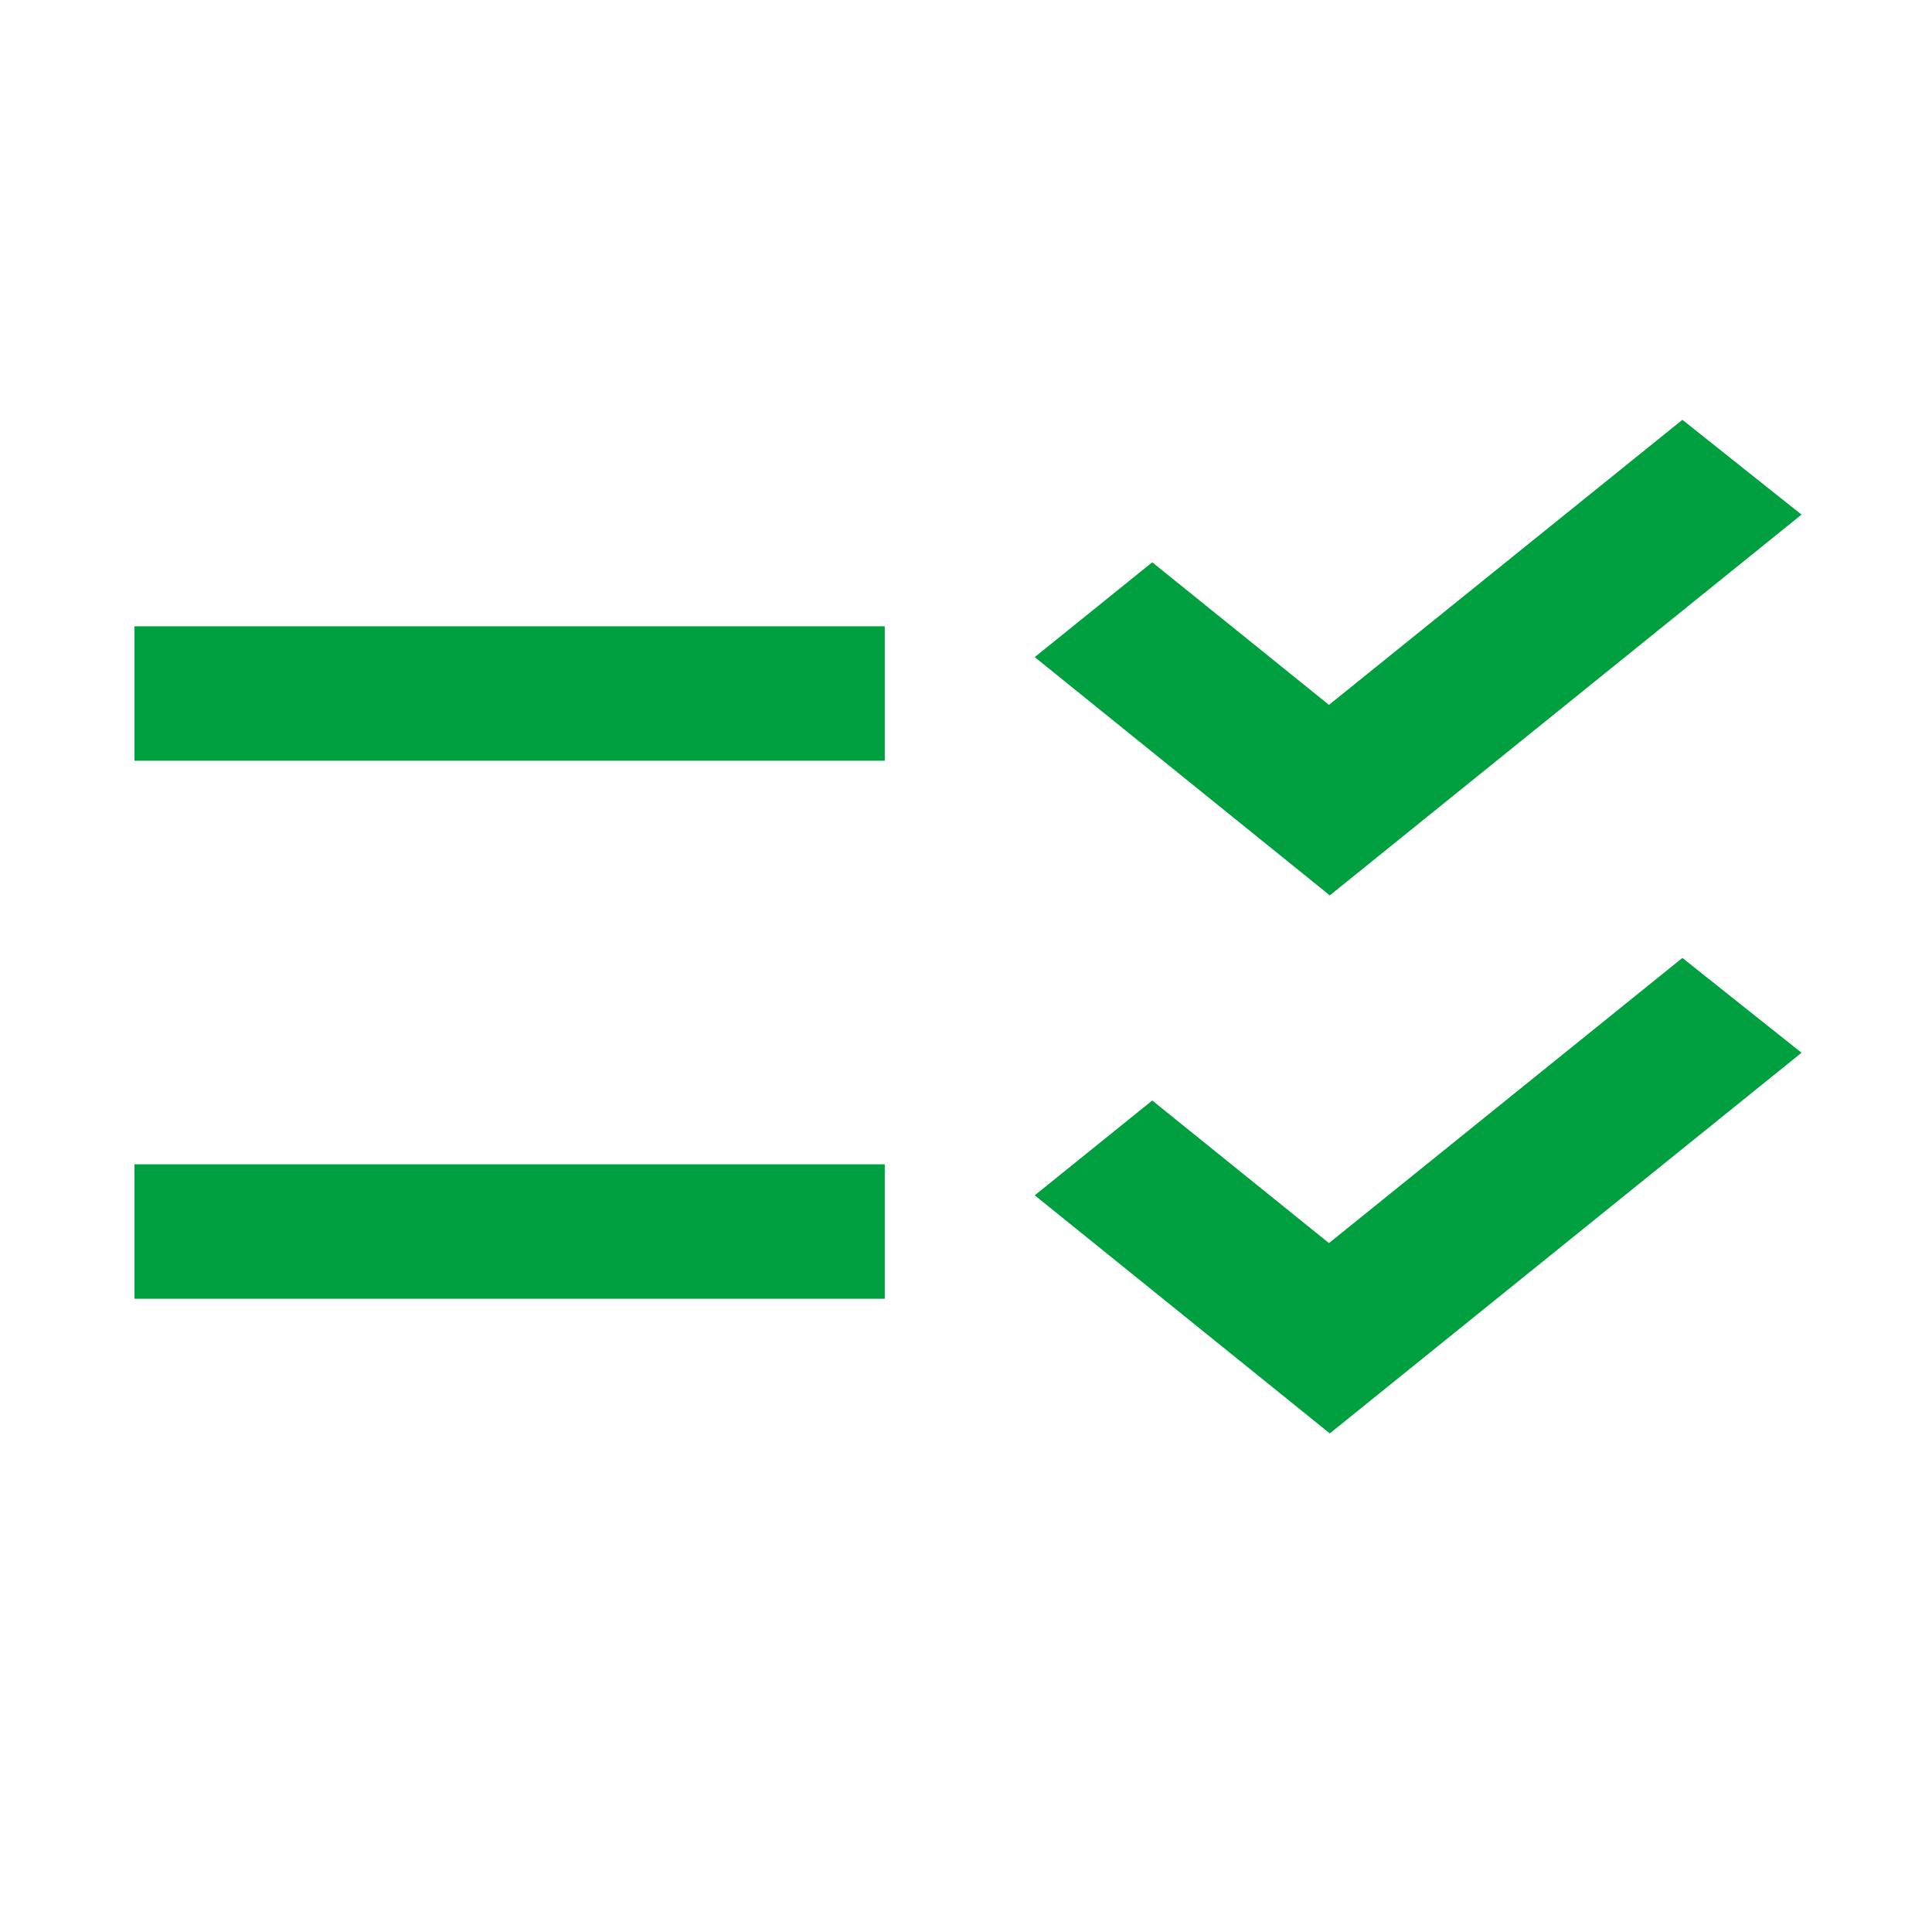 <svg xmlns="http://www.w3.org/2000/svg" width="60" height="60" viewBox="0 0 60 60"><path fill="none" d="M0 0h60v60H0z" data-name="長方形 50694"/><path fill="#00a040" d="M27.477 19.449h-23.3v4.177h23.3Zm0 16.709h-23.3v4.177h23.3Zm13.821-8.351-9.164-7.4 3.65-2.945 5.488 4.428 10.976-8.853 3.7 2.945Zm0 16.709-9.164-7.394 3.65-2.945 5.488 4.428 10.976-8.856 3.7 2.945Z" data-name="パス 163270"/></svg>